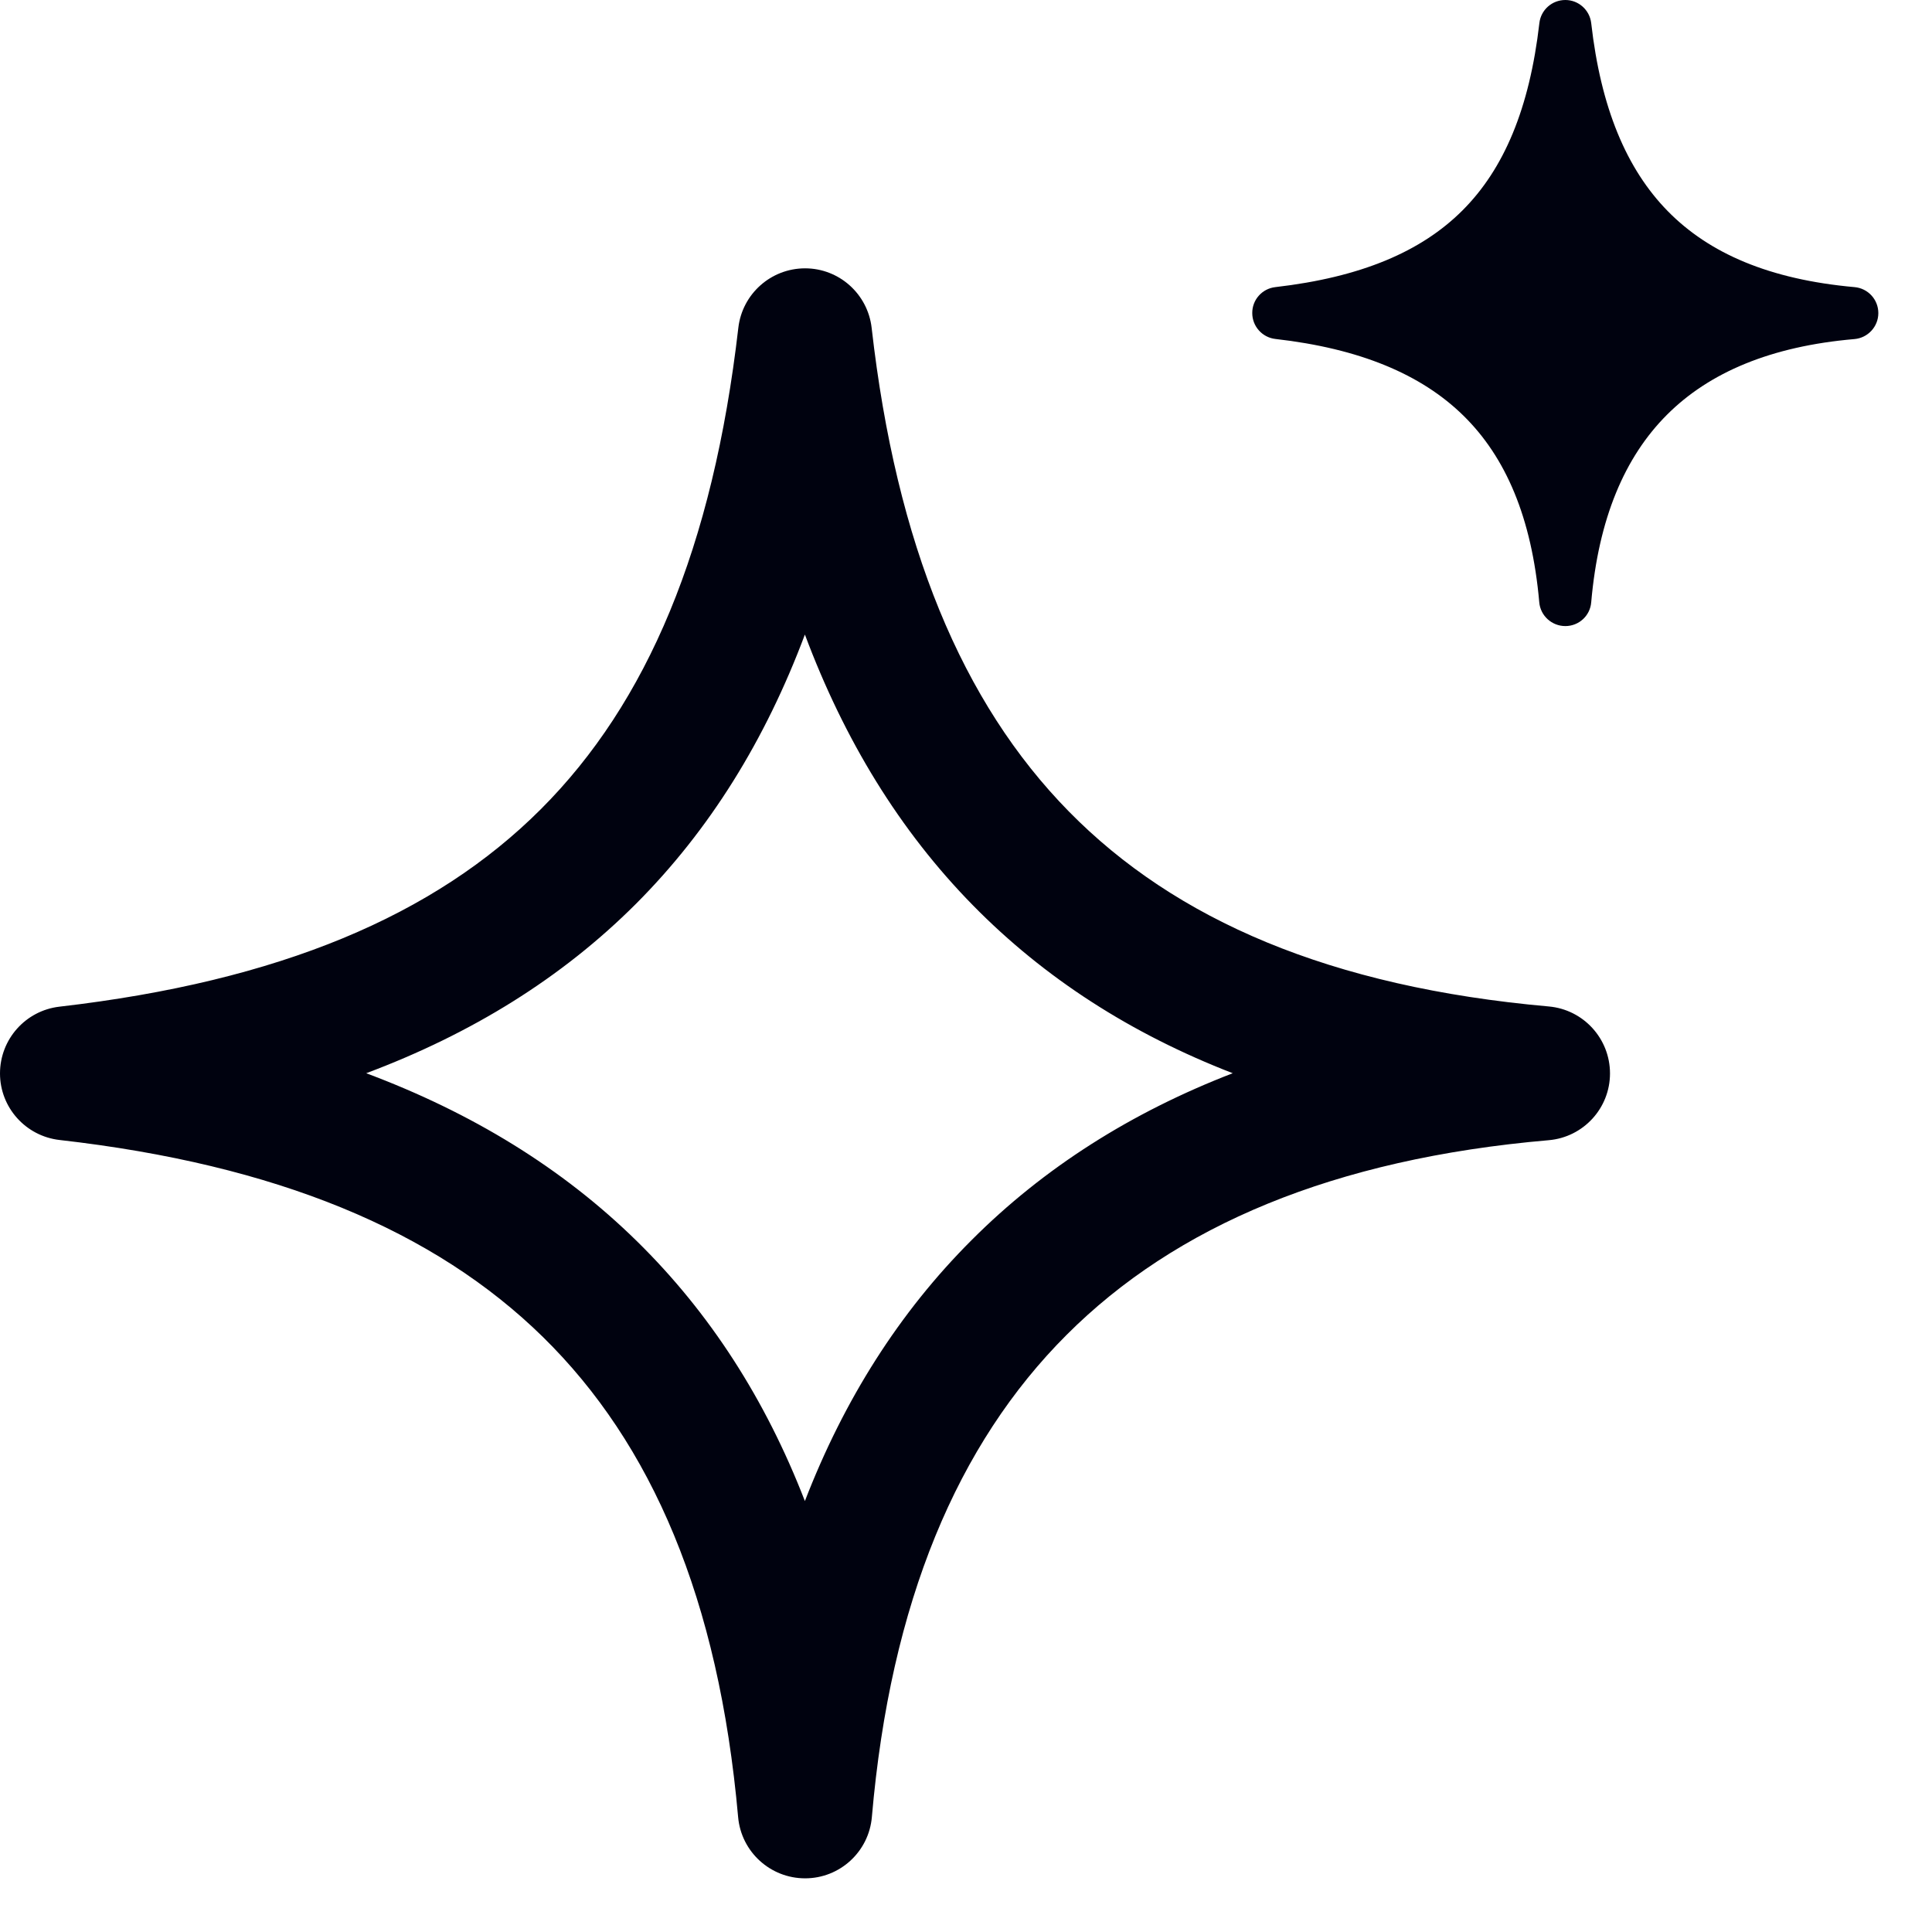 <?xml version="1.0" encoding="utf-8"?>
<svg xmlns="http://www.w3.org/2000/svg" fill="none" height="100%" overflow="visible" preserveAspectRatio="none" style="display: block;" viewBox="0 0 18 18" width="100%">
<g id="Vector">
<path clip-rule="evenodd" d="M7.501 2.5C7.818 2.5 8.085 2.739 8.121 3.055C8.35 5.073 8.963 6.547 9.958 7.56C10.95 8.57 12.392 9.196 14.43 9.377C14.753 9.406 15 9.677 15 10.001C15 10.325 14.752 10.595 14.429 10.623C12.425 10.796 10.951 11.422 9.937 12.437C8.922 13.451 8.296 14.925 8.123 16.929C8.095 17.252 7.825 17.5 7.501 17.5C7.177 17.5 6.906 17.253 6.877 16.93C6.696 14.892 6.07 13.45 5.06 12.458C4.047 11.463 2.573 10.85 0.555 10.621C0.239 10.585 0 10.318 3.31402e-07 10.001C-0 9.683 0.238 9.416 0.553 9.379C2.606 9.142 4.049 8.529 5.039 7.539C6.029 6.549 6.642 5.106 6.879 3.053C6.916 2.738 7.183 2.5 7.501 2.5ZM3.412 9.999C4.393 10.366 5.239 10.881 5.936 11.566C6.615 12.233 7.133 13.04 7.499 13.985C7.863 13.042 8.378 12.227 9.053 11.553C9.727 10.878 10.542 10.363 11.485 9.999C10.54 9.633 9.733 9.115 9.066 8.436C8.381 7.739 7.866 6.893 7.499 5.912C7.13 6.896 6.612 7.733 5.923 8.423C5.233 9.112 4.396 9.63 3.412 9.999Z" fill="#00020F" fill-rule="evenodd"/>
<path d="M14.825 0.216C14.811 0.093 14.707 0 14.584 1.28602e-07C14.46 -0 14.356 0.092 14.342 0.215C14.25 1.013 14.011 1.575 13.626 1.96C13.241 2.345 12.68 2.583 11.882 2.675C11.759 2.689 11.666 2.793 11.667 2.917C11.667 3.04 11.76 3.144 11.882 3.158C12.667 3.247 13.241 3.486 13.635 3.873C14.027 4.258 14.271 4.819 14.341 5.612C14.352 5.737 14.458 5.833 14.584 5.833C14.71 5.833 14.815 5.737 14.825 5.611C14.893 4.832 15.136 4.259 15.531 3.864C15.925 3.47 16.498 3.226 17.278 3.159C17.403 3.148 17.5 3.043 17.5 2.917C17.5 2.791 17.404 2.686 17.278 2.675C16.486 2.604 15.925 2.361 15.539 1.968C15.152 1.574 14.914 1.001 14.825 0.216Z" fill="#00020F"/>
</g>
</svg>